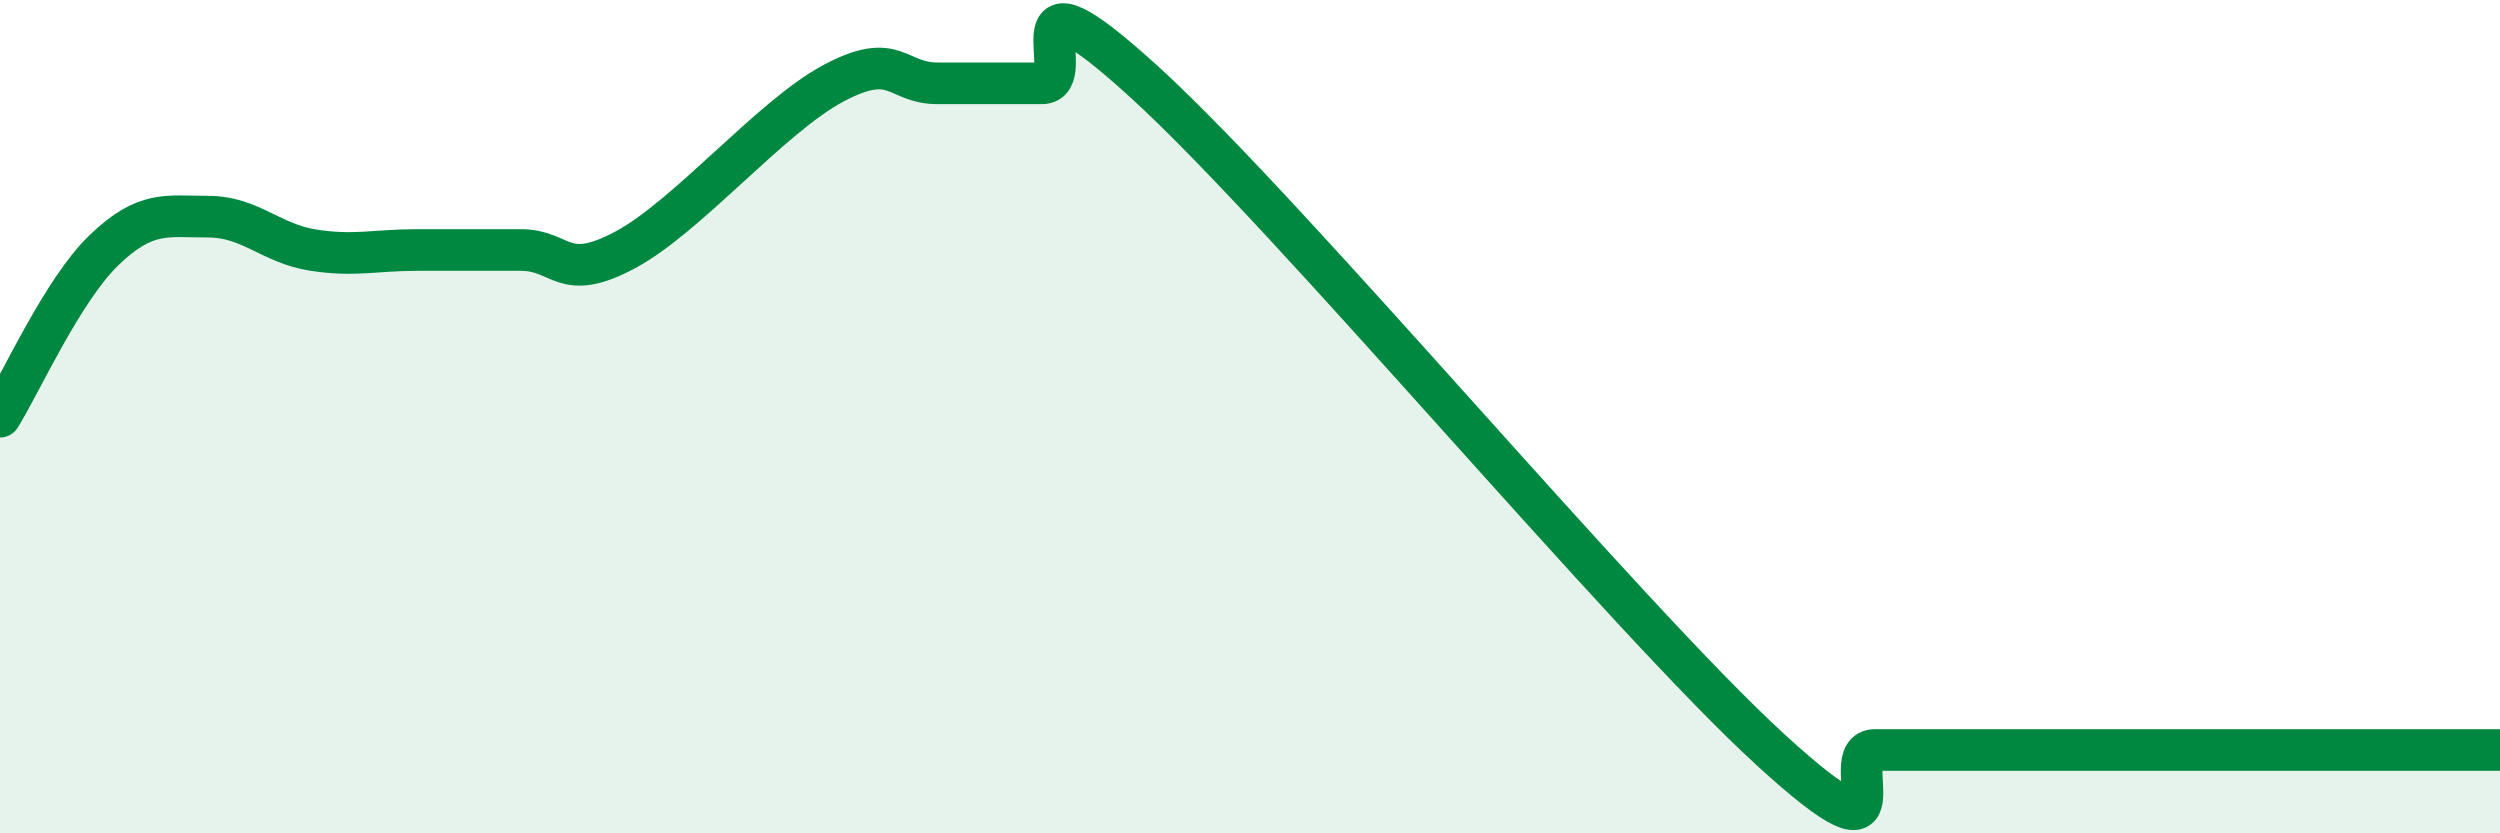 
    <svg width="60" height="20" viewBox="0 0 60 20" xmlns="http://www.w3.org/2000/svg">
      <path
        d="M 0,10 C 0.5,9.2 1.5,6.96 2.5,6 C 3.5,5.04 4,5.2 5,5.2 C 6,5.2 6.5,5.84 7.5,6 C 8.5,6.16 9,6 10,6 C 11,6 11.5,6 12.5,6 C 13.5,6 13.5,6.8 15,6 C 16.5,5.2 18.5,2.8 20,2 C 21.5,1.2 21.5,2 22.5,2 C 23.5,2 24,2 25,2 C 26,2 24,-1.2 27.5,2 C 31,5.2 39,14.8 42.5,18 C 46,21.2 44,18 45,18 C 46,18 46.5,18 47.5,18 C 48.5,18 49,18 50,18 C 51,18 51.5,18 52.5,18 C 53.5,18 53.5,18 55,18 C 56.5,18 59,18 60,18L60 20L0 20Z"
        fill="#008740"
        opacity="0.1"
        stroke-linecap="round"
        stroke-linejoin="round"
      />
      <path
        d="M 0,10 C 0.5,9.2 1.5,6.96 2.5,6 C 3.5,5.04 4,5.2 5,5.2 C 6,5.2 6.5,5.84 7.5,6 C 8.5,6.16 9,6 10,6 C 11,6 11.5,6 12.5,6 C 13.5,6 13.5,6.8 15,6 C 16.5,5.2 18.5,2.8 20,2 C 21.5,1.2 21.5,2 22.5,2 C 23.5,2 24,2 25,2 C 26,2 24,-1.2 27.5,2 C 31,5.2 39,14.8 42.5,18 C 46,21.2 44,18 45,18 C 46,18 46.5,18 47.5,18 C 48.5,18 49,18 50,18 C 51,18 51.5,18 52.5,18 C 53.5,18 53.5,18 55,18 C 56.5,18 59,18 60,18"
        stroke="#008740"
        stroke-width="1"
        fill="none"
        stroke-linecap="round"
        stroke-linejoin="round"
      />
    </svg>
  